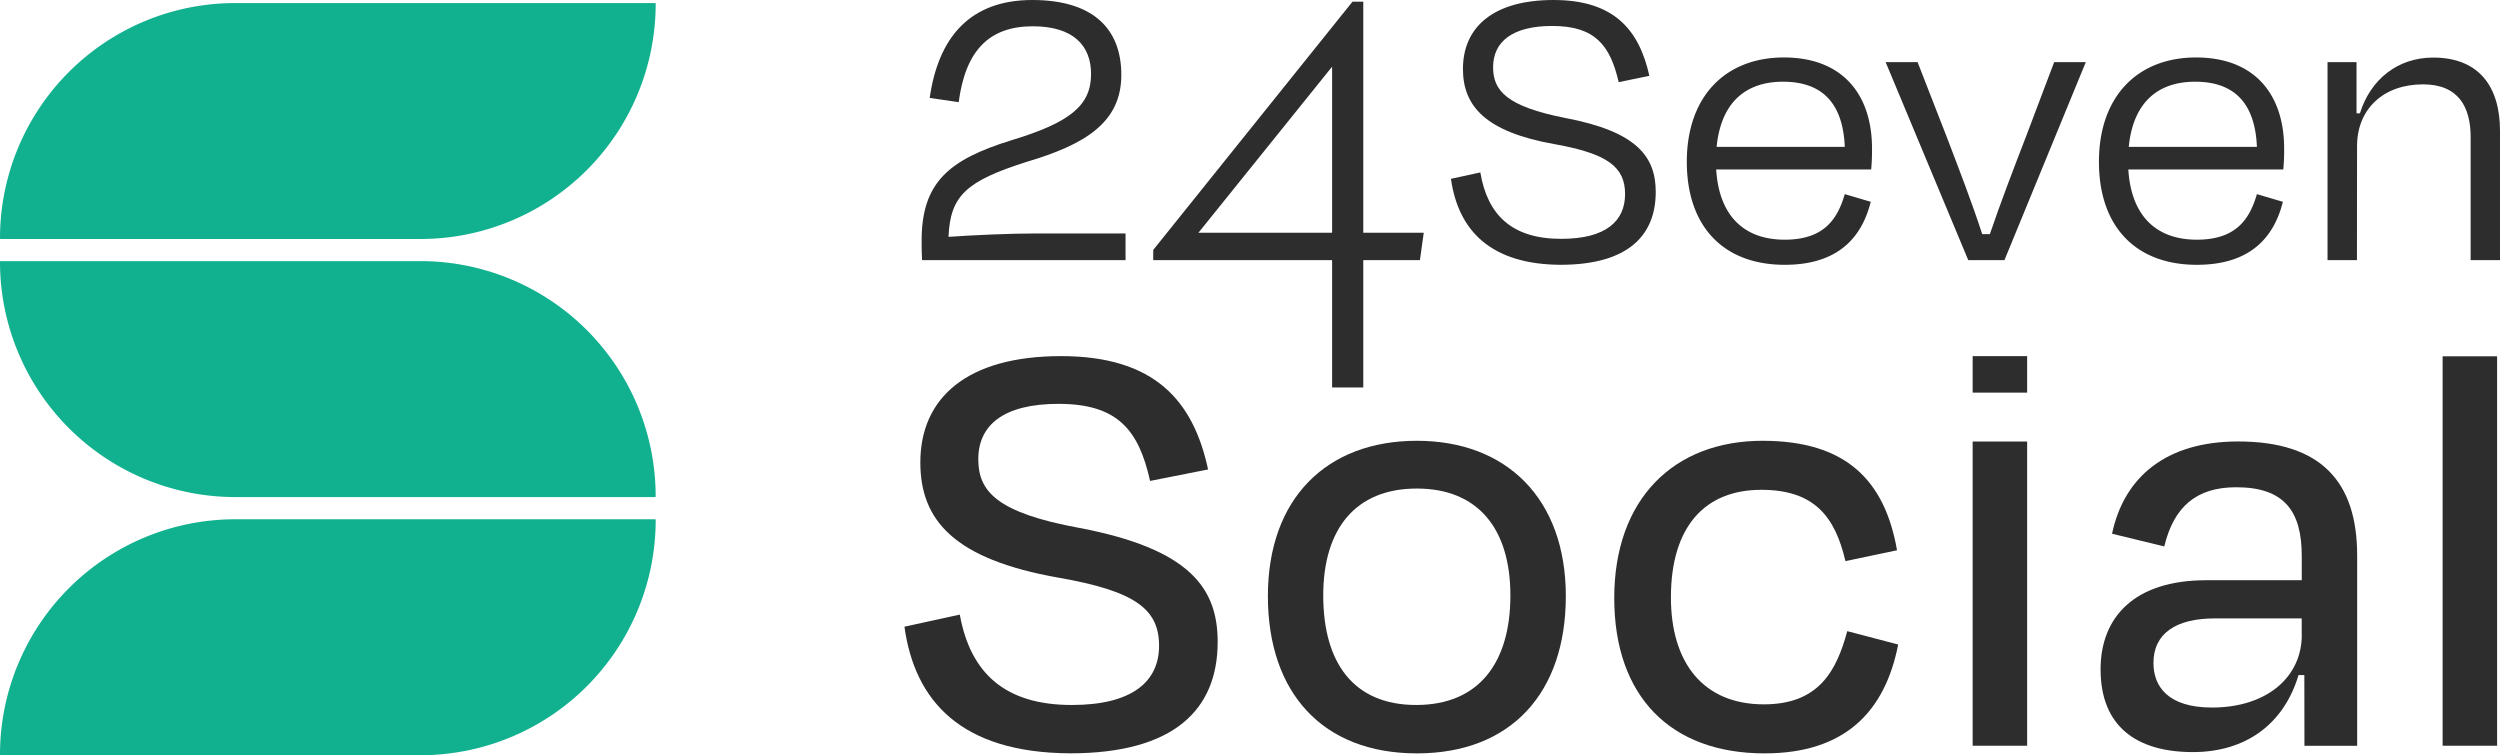<svg id="Layer_1" data-name="Layer 1" xmlns="http://www.w3.org/2000/svg" viewBox="0 0 948.43 286.49"><defs><style>.cls-1{fill:#11b190;}.cls-2{fill:#2d2d2d;}</style></defs><path class="cls-1" d="M89.25,1.16H248.49a.26.26,0,0,1,.26.26v0a89.25,89.25,0,0,1-89.25,89.25H.26A.26.26,0,0,1,0,90.42v0A89.25,89.25,0,0,1,89.25,1.16Z"/><path class="cls-1" d="M.26,99.06H159.49a89.25,89.25,0,0,1,89.25,89.25v0a.26.26,0,0,1-.26.26H89.25A89.25,89.25,0,0,1,0,99.32v0a.26.26,0,0,1,.26-.26Z"/><path class="cls-1" d="M89.25,197H248.49a.26.26,0,0,1,.26.26v0a89.25,89.25,0,0,1-89.25,89.25H.26a.26.26,0,0,1-.26-.26v0A89.25,89.25,0,0,1,89.25,197Z"/><path class="cls-2" d="M363.7,38.76l-11-1.61C356,14.05,368.06,0,391.64,0c21.8,0,33.76,9.85,33.76,28.43,0,18.25-14.06,26.48-36,33-22.77,7.26-28.91,12.75-29.56,28.42,9.21-.64,23.1-1.29,33.76-1.29H427V98.69h-77.2c-.16-2.43-.16-4.85-.16-7.43,0-22,10.33-30.69,33.91-38,22.45-6.78,30.37-13.24,30.37-25.2,0-10.66-6.62-18.09-22.13-18.09C375.17,10,366.28,19.22,363.7,38.76Z"/><path class="cls-2" d="M538.68,98.69H517.19V147H505.36V98.69H437.5V94.82L513.09.64h4.1V88.3h22.94ZM505.36,88.3v-63l-50.71,63Z"/><path class="cls-2" d="M550.45,67.84l11.15-2.43c2.74,16.32,12.11,25.2,30.69,25.2,17,0,24.22-6.78,24.22-17,0-10.34-6.78-15.34-26.65-18.9C563.54,50.07,555,40.22,555,26.17,555,10.34,566.44,0,589.38,0s32.46,11.31,36.34,28.75l-11.63,2.42c-3.23-14-9-21.32-25.2-21.32-15.18,0-22.45,6-22.45,15.67,0,8.88,5.17,14.86,27.3,19.22,27.3,5.17,34.4,14.7,34.4,28.1,0,16.48-10.5,27.62-36.18,27.62C565.47,100.3,553.2,87.38,550.45,67.84Z"/><path class="cls-2" d="M639.93,61.38c0-24.88,14.7-39.58,36.83-39.58s33.43,13.89,33.43,34.57a75.29,75.29,0,0,1-.32,7.91H651.08c1,16.8,9.85,26.65,26,26.65,14.86,0,20-7.75,22.78-17.28l9.85,2.91c-3.72,14.86-13.73,23.9-32.63,23.9C653.82,100.46,639.93,85.93,639.93,61.38Zm11.31-5.66h48.62C699.21,40.06,692.1,31,676.44,31,661.9,31,652.85,39.25,651.24,55.72Z"/><path class="cls-2" d="M746.7,98.69,715.36,23.58h12.12l11.14,28.59C743.31,64.44,748.15,77,752,88.83h2.9c3.88-11.46,8.89-24.55,13.57-36.66l10.82-28.59h12L760.43,98.69Z"/><path class="cls-2" d="M796.28,61.38c0-24.88,14.7-39.58,36.83-39.58s33.43,13.89,33.43,34.57a75.29,75.29,0,0,1-.32,7.91H807.43c1,16.8,9.85,26.65,26,26.65,14.86,0,20-7.75,22.78-17.28l9.85,2.91c-3.72,14.86-13.73,23.9-32.63,23.9C810.17,100.46,796.28,85.93,796.28,61.38Zm11.31-5.66h48.62C855.56,40.06,848.45,31,832.79,31,818.25,31,809.21,39.25,807.59,55.72Z"/><path class="cls-2" d="M894.16,98.69H883V23.58h11V43h1.29c4-12.92,14.38-21.16,27.79-21.16,17.6,0,25.35,11.31,25.35,27.78V98.69H937.29V52c0-11.31-4.52-20-18.09-20-15,0-25,9.37-25,23.42Z"/><path class="cls-2" d="M343.12,237.75l21-4.59c4.11,22.7,17.63,34.29,42.51,34.29,22.94,0,33.09-8.93,33.09-22.46,0-14-9.18-20.77-38.16-25.84-39.61-7-52.41-21.74-52.41-43.72,0-24.63,17.87-40.33,53.37-40.33,35.75,0,50.24,17.15,55.79,43l-22,4.35C432,163.12,424,153.21,401.57,153.21c-20.77,0-30.43,8-30.43,21,0,12.07,6.76,20.28,38.4,26.08,42,8,52.41,22.94,52.41,43.23,0,25.6-16.43,42.27-56,42.27C364.37,285.57,347,265.76,343.12,237.75Z"/><path class="cls-2" d="M481,226.15c0-37,22.22-58.93,56.52-58.93,34.05,0,56.51,22,56.51,58.93,0,36.71-20.77,59.66-56.51,59.66S481,262.86,481,226.15Zm21-.24c0,25.36,11.35,41.54,35.26,41.54S573,251.27,573,225.91s-12.32-40.57-35.5-40.57S502,200.55,502,225.91Z"/><path class="cls-2" d="M668.19,185.82c-21.25,0-34.29,13.77-34.29,40.82,0,24.87,12.32,40.57,35.26,40.57,20.77,0,27.53-12.56,31.64-27.77l19.32,5.07c-5.07,25.84-20.53,41.3-50.72,41.3-35.5,0-57-21.5-57-58.93s22.46-59.66,56.28-59.66c31.64,0,46.37,15,51,41.54l-19.57,4.11C696.21,196.21,688.48,185.82,668.19,185.82Z"/><path class="cls-2" d="M874.2,256.1H872c-5.56,18.6-20,29.22-40.1,29.22-21.25,0-35-9.66-35-31.39,0-19.57,12.56-33.81,40.1-33.81h36.22v-9.18c0-16.91-6.52-26.09-24.87-26.09-15.22,0-23.67,7.49-27.29,22.46l-19.81-4.83c4.59-21.73,20.77-35,47.82-35,31.4,0,45.17,15.22,45.17,43.24v72.21h-20Zm-1-15.21v-6.28H840.15c-14.74,0-23.19,5.79-23.19,16.9,0,8.94,5.55,16.91,22.22,16.91C860,268.42,873.23,256.83,873.23,240.89Z"/><rect class="cls-2" x="748.37" y="167.5" width="20.67" height="115.41"/><rect class="cls-2" x="926.66" y="135.17" width="20.67" height="147.74"/><rect class="cls-2" x="748.37" y="135.11" width="20.67" height="13.84"/></svg>
